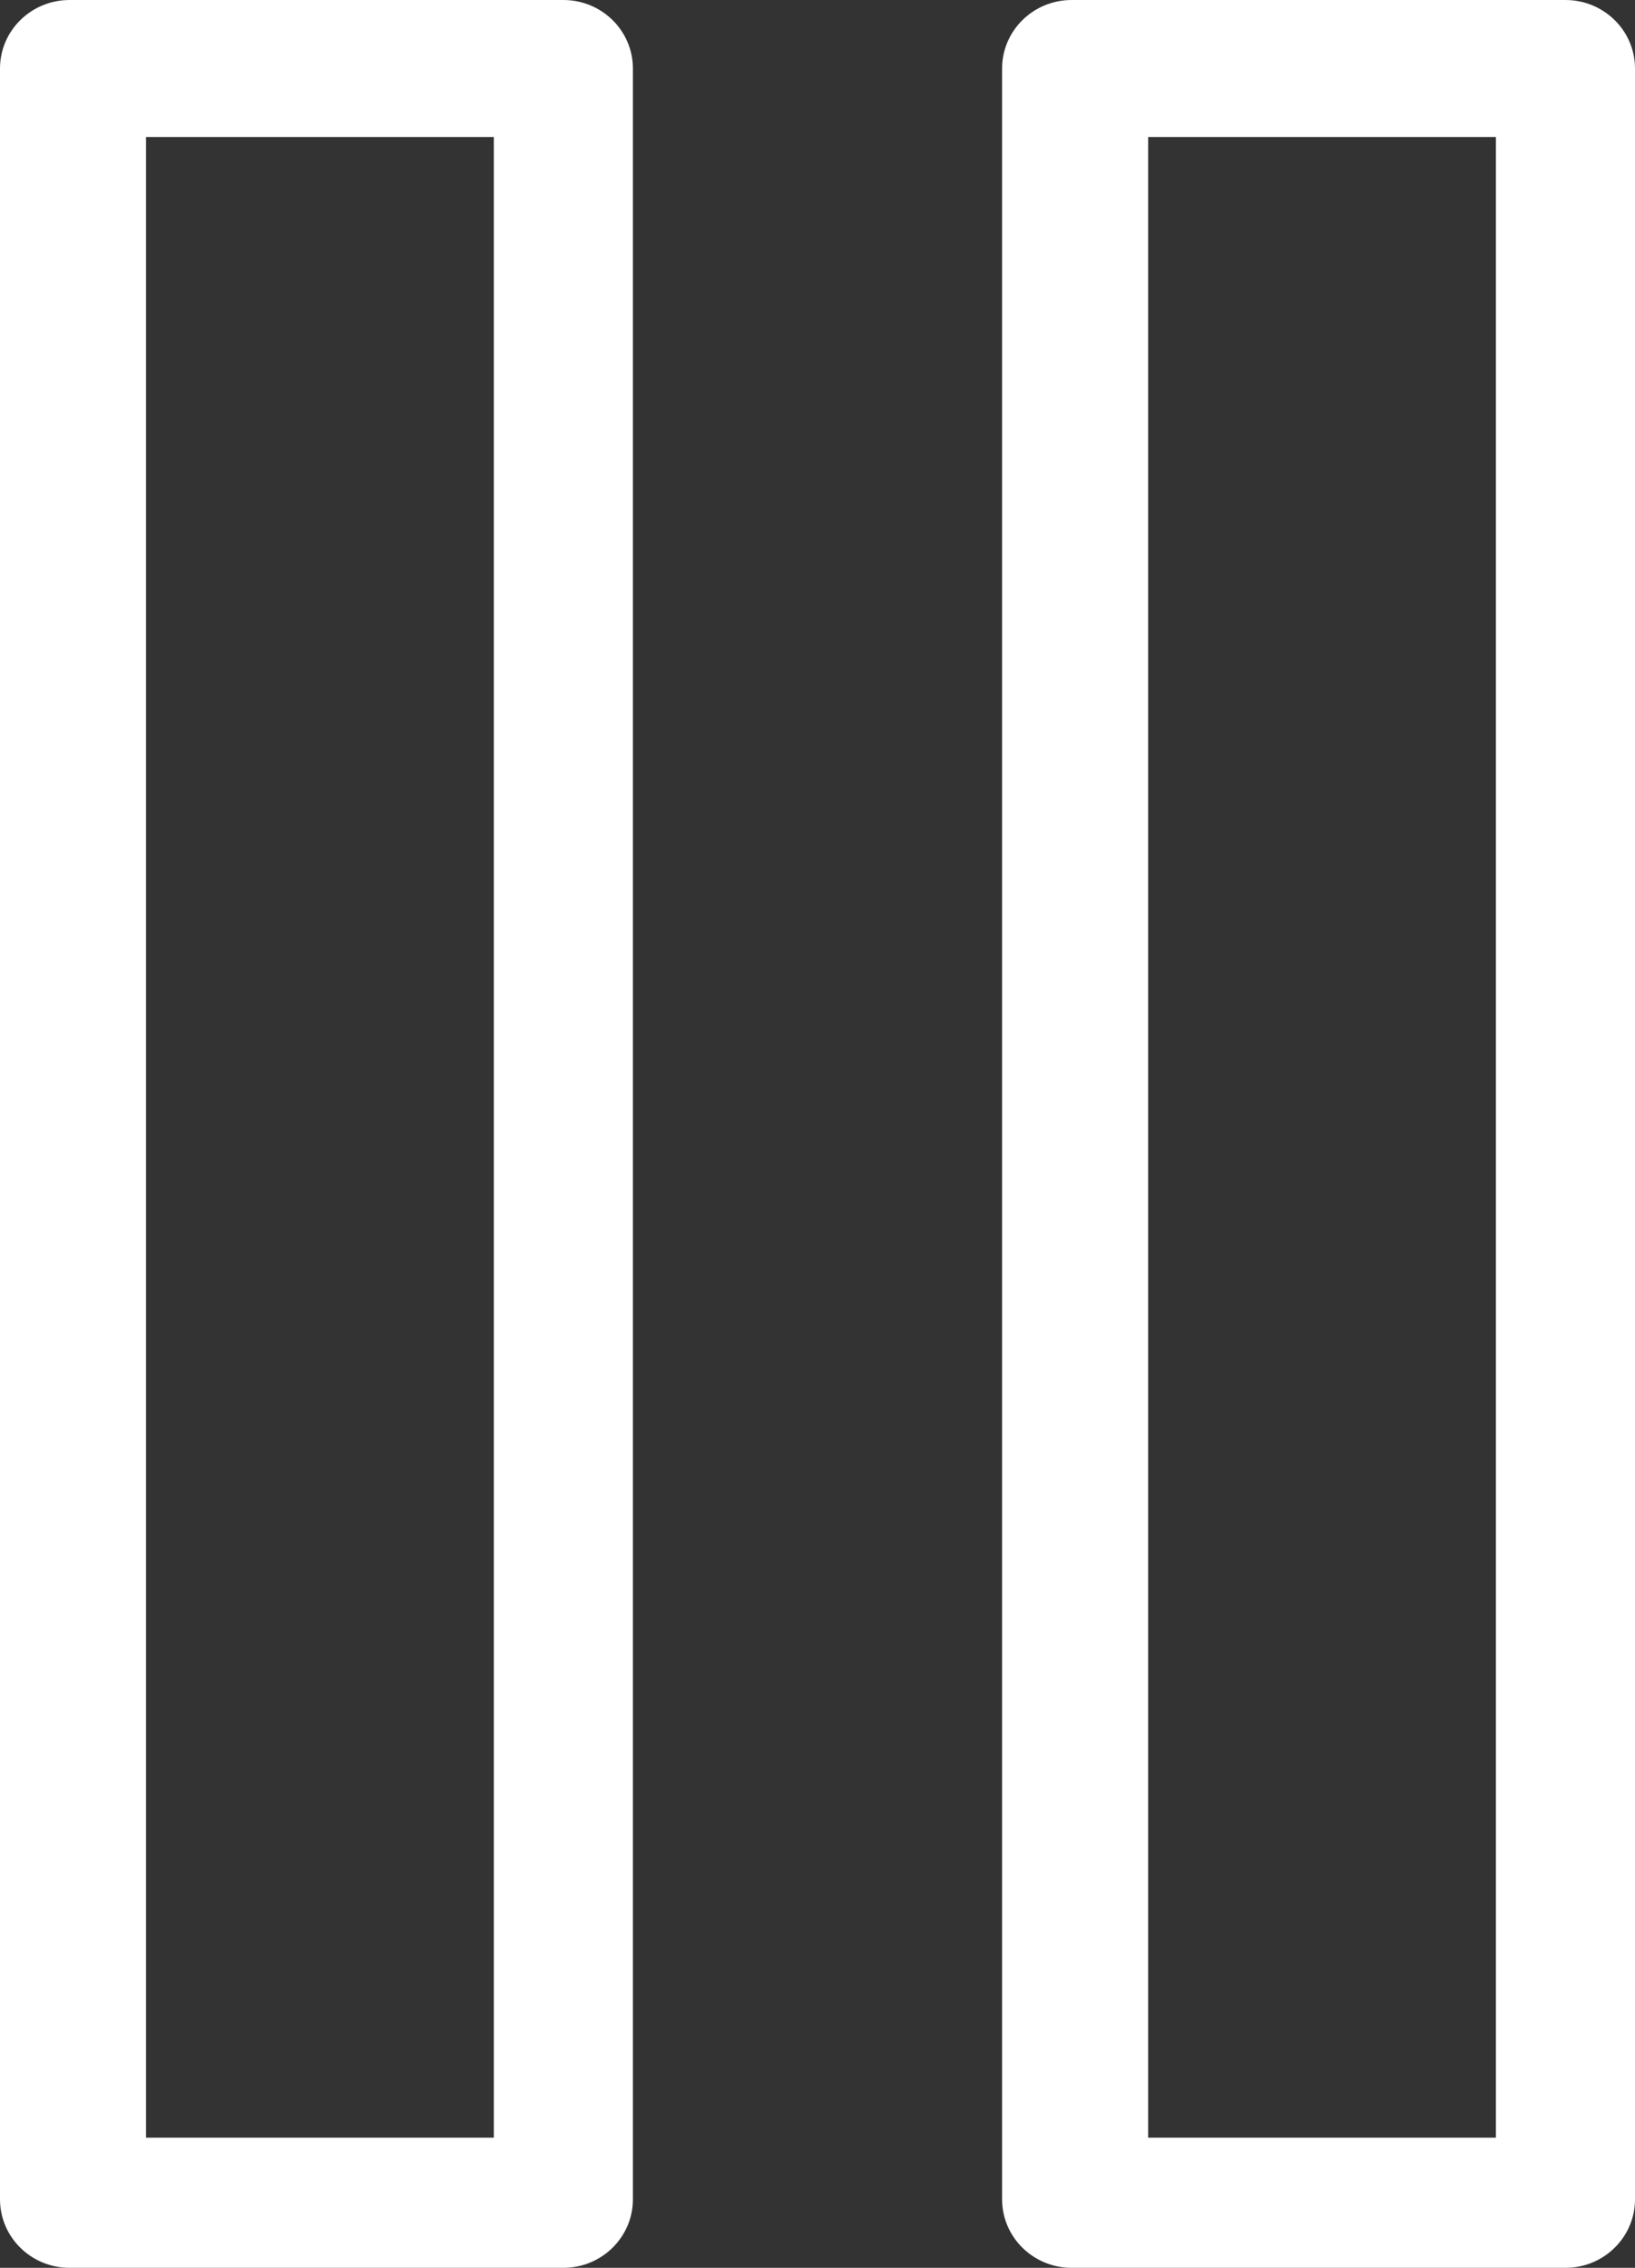 <?xml version="1.0" encoding="UTF-8"?>
<svg width="31px" height="43px" viewBox="0 0 31 43" version="1.1" xmlns="http://www.w3.org/2000/svg" xmlns:xlink="http://www.w3.org/1999/xlink">
    <rect x="0" y="0" width="31" height="43" fill="#333333" stroke="none"/>
    <!-- Generator: Sketch 52.2 (67145) - http://www.bohemiancoding.com/sketch -->
    <title>pause (1)</title>
    <desc>Created with Sketch.</desc>
    <g id="Page-1" stroke="none" stroke-width="1" fill="none" fill-rule="evenodd">
        <g id="PENTA_LANDING_V3" transform="translate(-430, -397)" fill="#FFFFFF" fill-rule="nonzero">
            <g id="PLAY" transform="translate(396, 369)">
                <g id="pause-(1)" transform="translate(49.5, 49.5) scale(-1, 1) translate(-49.5, -49.5) translate(34, 28)">
                    <path d="M31,1.299 C31,0.582 30.41,0 29.681,0 L20.319,0 C19.59,0 19,0.582 19,1.299 L19,41.701 C19,42.418 19.59,43 20.319,43 L29.681,43 C30.41,43 31,42.418 31,41.701 L31,1.299 Z M28.231,40.532 L21.637,40.532 L21.637,2.598 L28.231,2.598 L28.231,40.532 Z" id="Shape"></path>
                    <path d="M12,1.299 C12,0.582 11.41,0 10.681,0 L1.319,0 C0.59,0 0,0.582 0,1.299 L0,41.701 C0,42.418 0.59,43 1.319,43 L10.681,43 C11.41,43 12,42.418 12,41.701 L12,1.299 Z M9.231,40.532 L2.637,40.532 L2.637,2.598 L9.231,2.598 L9.231,40.532 Z" id="Shape"></path>
                </g>
            </g>
        </g>
    </g>
</svg>